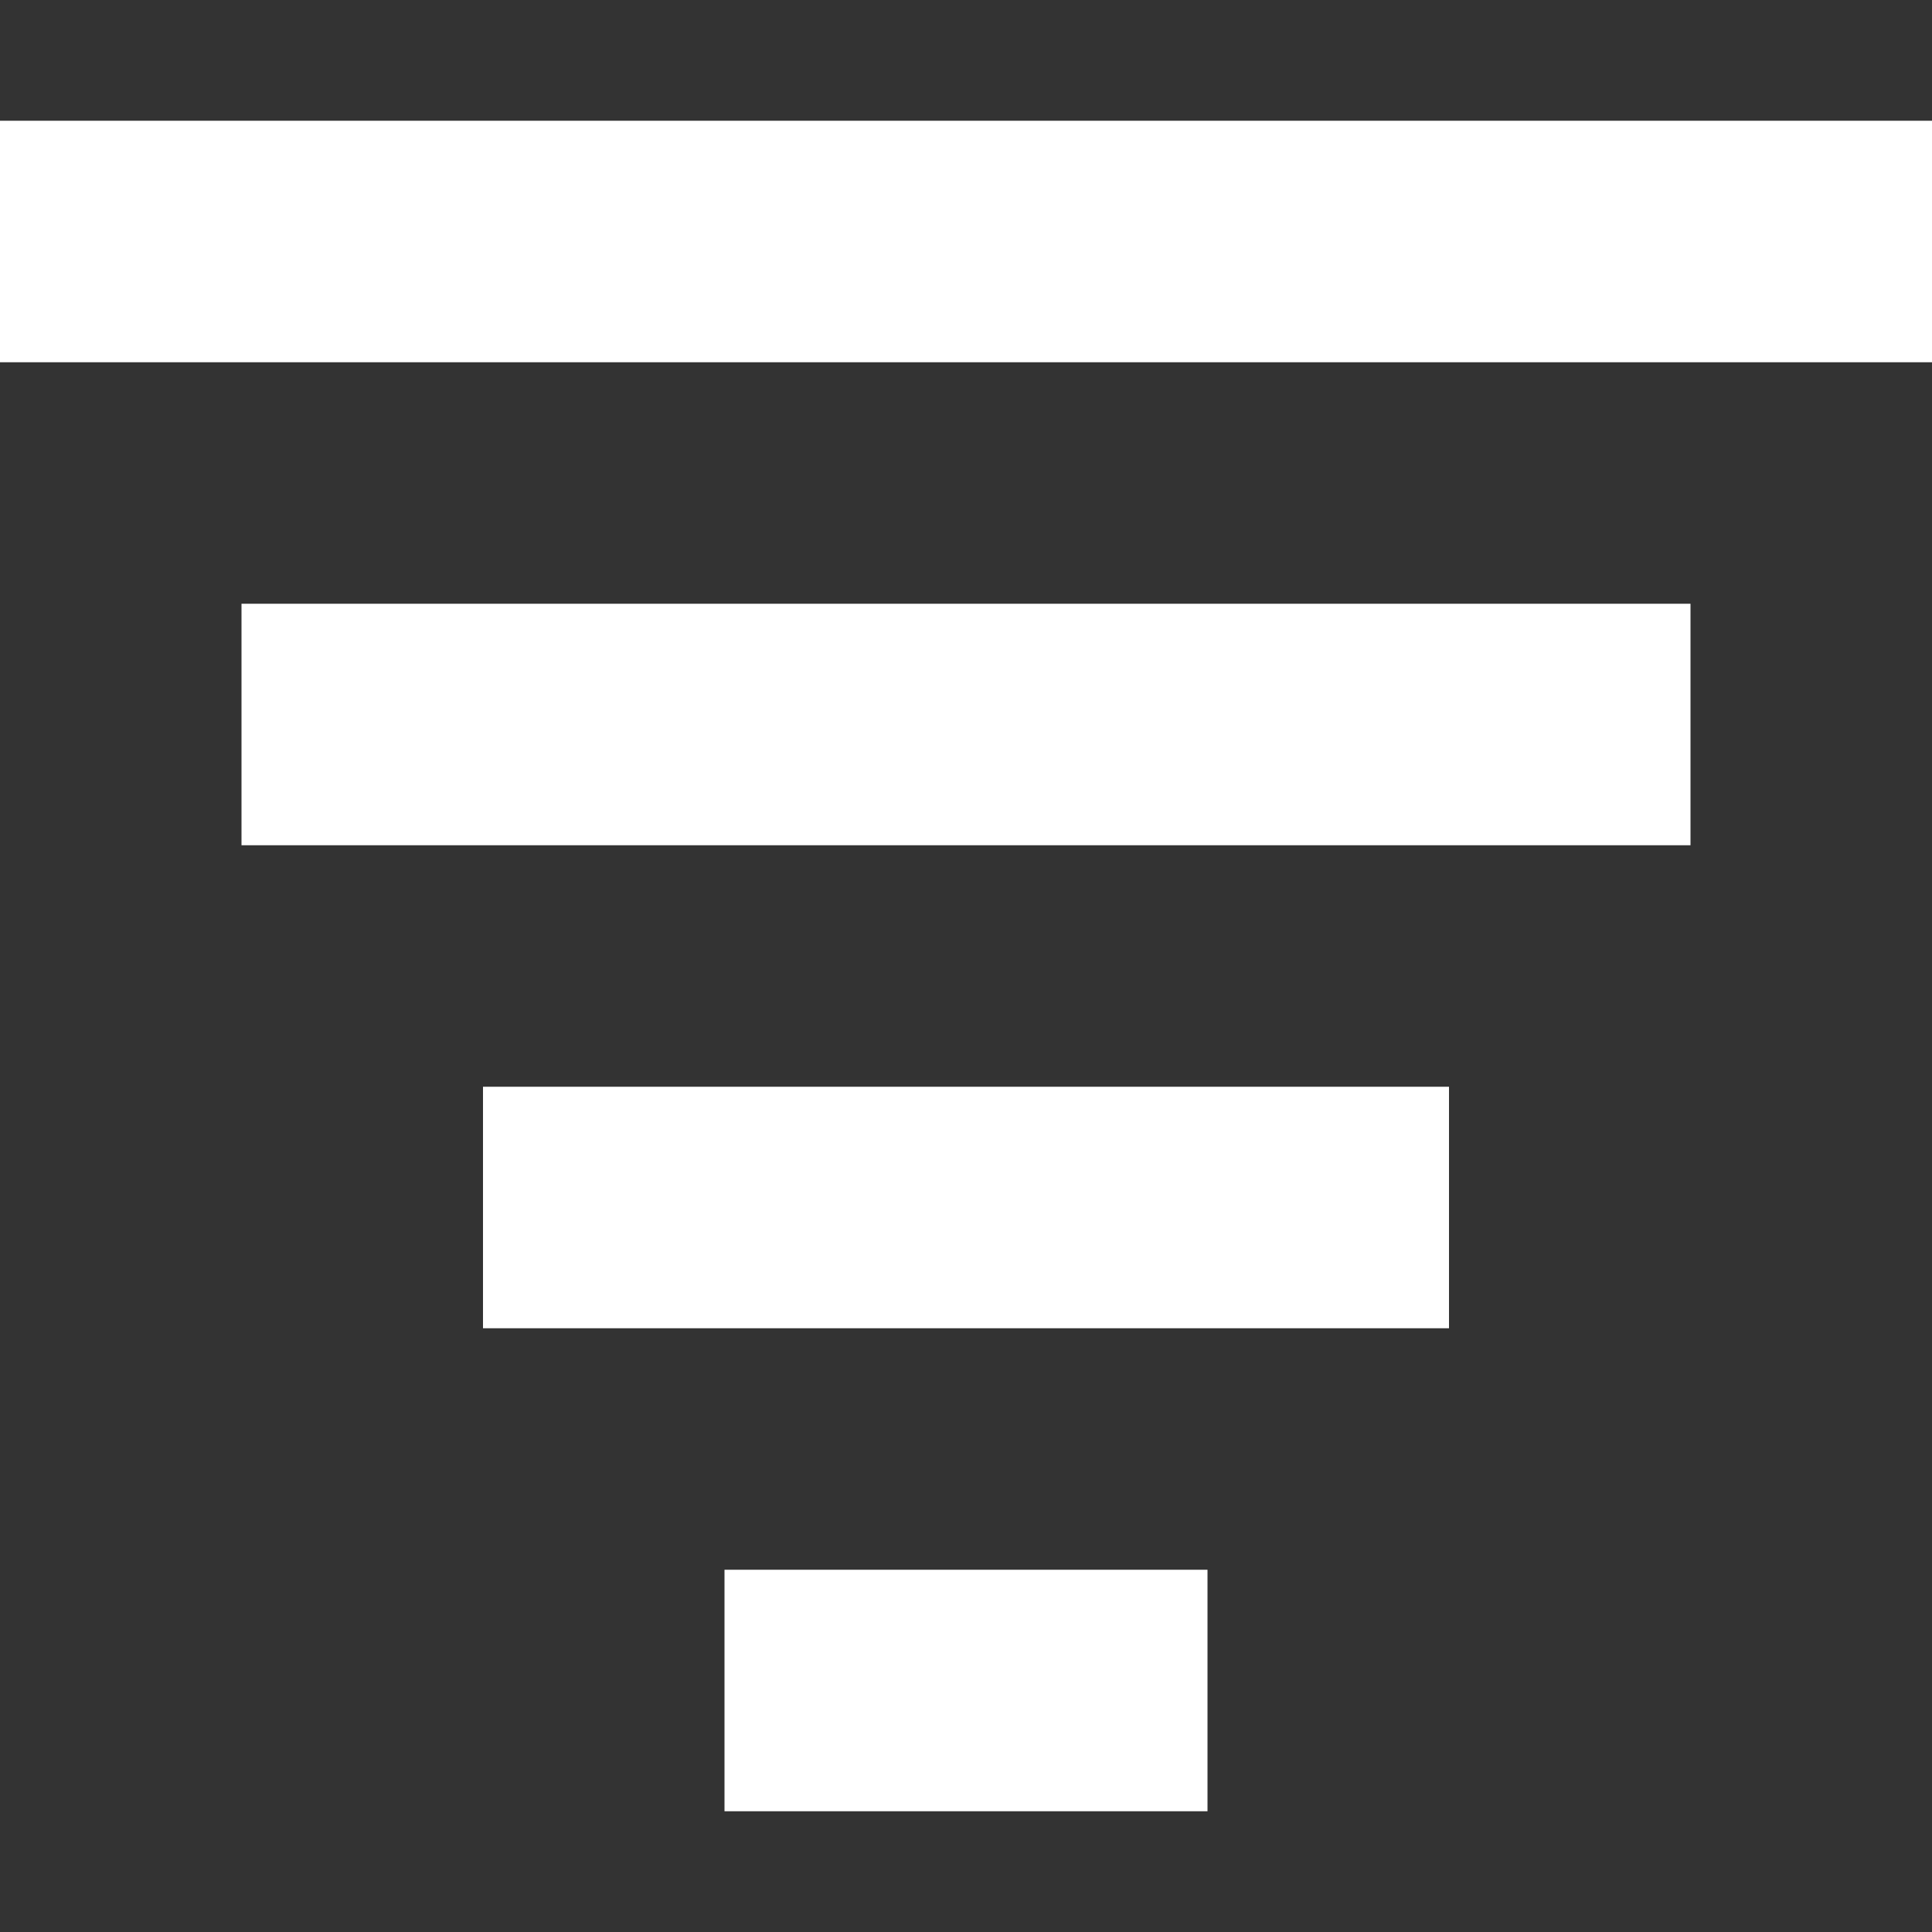 <?xml version="1.0" encoding="utf-8"?><!-- Uploaded to: SVG Repo, www.svgrepo.com, Generator: SVG Repo Mixer Tools -->
<svg width="15px" height="15px" viewBox="0 0 16 16" fill="none" xmlns="http://www.w3.org/2000/svg">
<rect x="0" y="0" width="16" height="16" fill="#333333" stroke="none"/>
<path d="M0 3H16V1H0V3Z" fill="#fff"/>
<path d="M2 7H14V5H2V7Z" fill="#fff"/>
<path d="M4 11H12V9H4V11Z" fill="#fff"/>
<path d="M10 15H6V13H10V15Z" fill="#fff"/>
</svg>